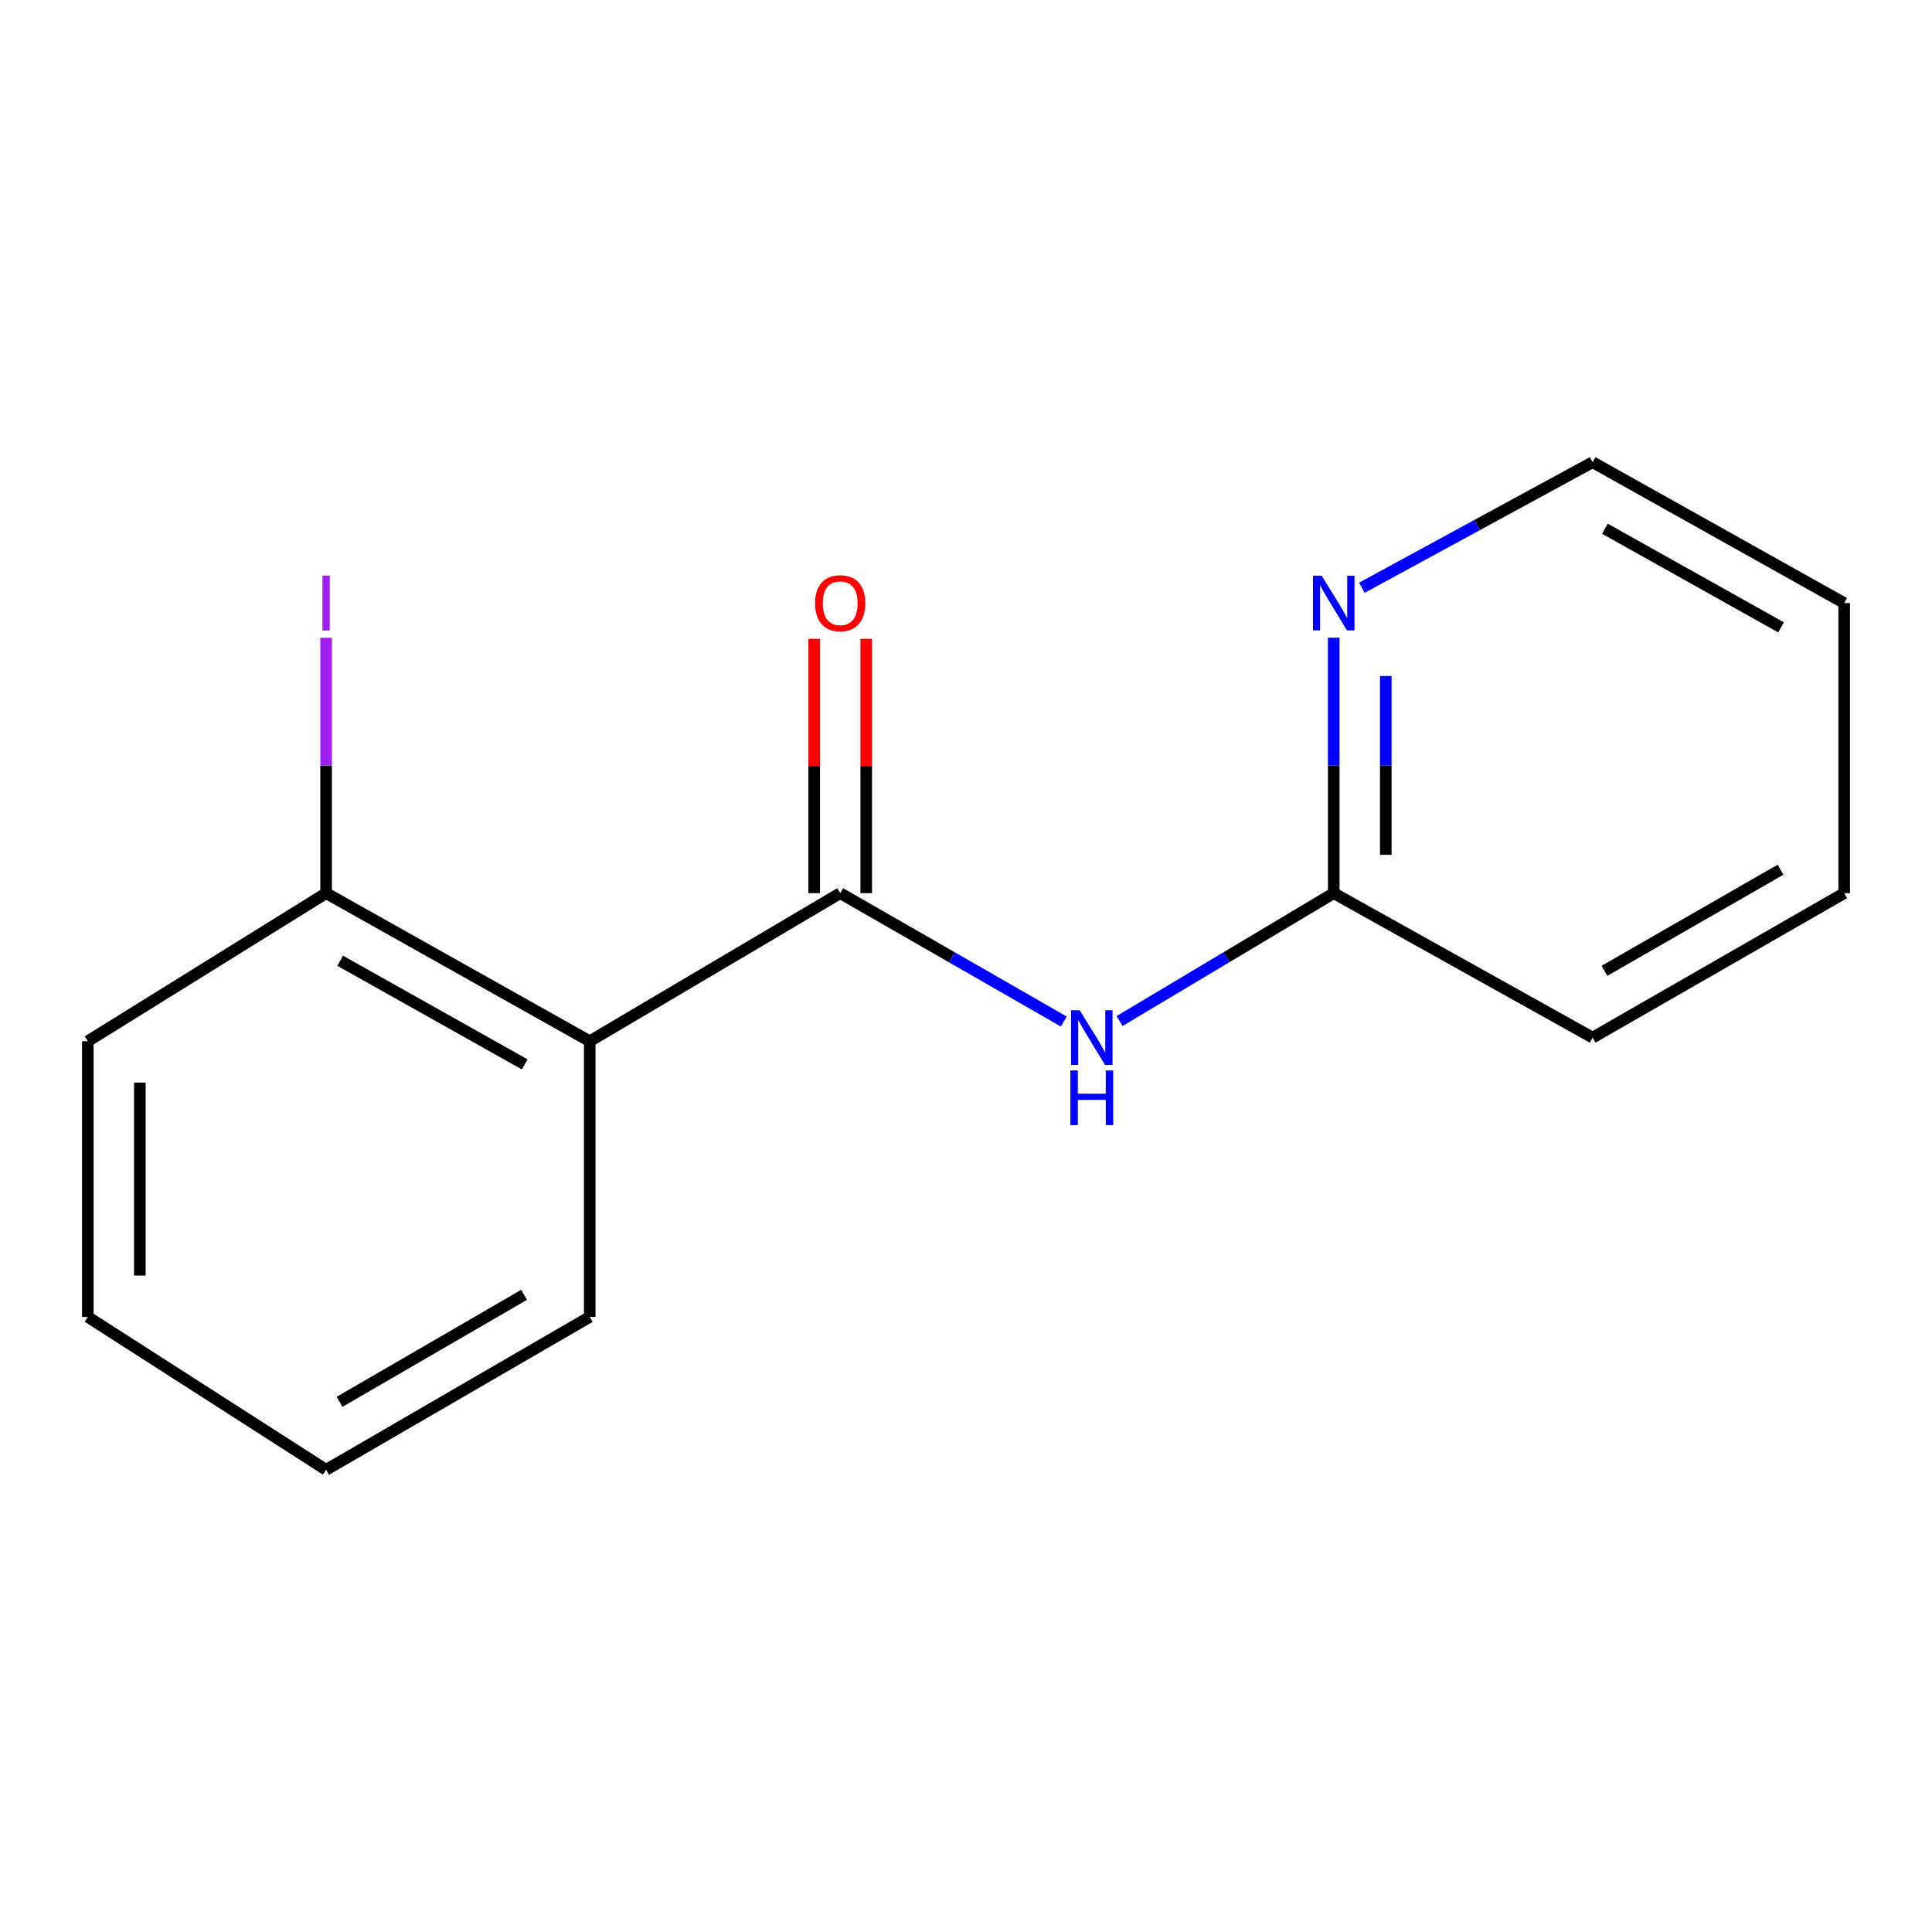 <?xml version='1.0' encoding='iso-8859-1'?>
<svg version='1.1' baseProfile='full'
              xmlns='http://www.w3.org/2000/svg'
                      xmlns:rdkit='http://www.rdkit.org/xml'
                      xmlns:xlink='http://www.w3.org/1999/xlink'
                  xml:space='preserve'
width='1000px' height='1000px' viewBox='0 0 1000 1000'>
<!-- END OF HEADER -->
<rect style='opacity:1.0;fill:#FFFFFF;stroke:none' width='1000' height='1000' x='0' y='0'> </rect>
<path class='bond-0' d='M 434.887,462.303 L 305.246,538.939' style='fill:none;fill-rule:evenodd;stroke:#000000;stroke-width:6px;stroke-linecap:butt;stroke-linejoin:miter;stroke-opacity:1' />
<path class='bond-1' d='M 434.887,462.303 L 492.753,495.525' style='fill:none;fill-rule:evenodd;stroke:#000000;stroke-width:6px;stroke-linecap:butt;stroke-linejoin:miter;stroke-opacity:1' />
<path class='bond-1' d='M 492.753,495.525 L 550.618,528.747' style='fill:none;fill-rule:evenodd;stroke:#0000FF;stroke-width:6px;stroke-linecap:butt;stroke-linejoin:miter;stroke-opacity:1' />
<path class='bond-5' d='M 448.356,462.303 L 448.356,396.481' style='fill:none;fill-rule:evenodd;stroke:#000000;stroke-width:6px;stroke-linecap:butt;stroke-linejoin:miter;stroke-opacity:1' />
<path class='bond-5' d='M 448.356,396.481 L 448.356,330.659' style='fill:none;fill-rule:evenodd;stroke:#FF0000;stroke-width:6px;stroke-linecap:butt;stroke-linejoin:miter;stroke-opacity:1' />
<path class='bond-5' d='M 421.419,462.303 L 421.419,396.481' style='fill:none;fill-rule:evenodd;stroke:#000000;stroke-width:6px;stroke-linecap:butt;stroke-linejoin:miter;stroke-opacity:1' />
<path class='bond-5' d='M 421.419,396.481 L 421.419,330.659' style='fill:none;fill-rule:evenodd;stroke:#FF0000;stroke-width:6px;stroke-linecap:butt;stroke-linejoin:miter;stroke-opacity:1' />
<path class='bond-3' d='M 305.246,538.939 L 168.796,462.303' style='fill:none;fill-rule:evenodd;stroke:#000000;stroke-width:6px;stroke-linecap:butt;stroke-linejoin:miter;stroke-opacity:1' />
<path class='bond-3' d='M 271.588,550.93 L 176.073,497.285' style='fill:none;fill-rule:evenodd;stroke:#000000;stroke-width:6px;stroke-linecap:butt;stroke-linejoin:miter;stroke-opacity:1' />
<path class='bond-7' d='M 305.246,538.939 L 305.246,681.63' style='fill:none;fill-rule:evenodd;stroke:#000000;stroke-width:6px;stroke-linecap:butt;stroke-linejoin:miter;stroke-opacity:1' />
<path class='bond-2' d='M 579.499,528.479 L 634.919,495.391' style='fill:none;fill-rule:evenodd;stroke:#0000FF;stroke-width:6px;stroke-linecap:butt;stroke-linejoin:miter;stroke-opacity:1' />
<path class='bond-2' d='M 634.919,495.391 L 690.339,462.303' style='fill:none;fill-rule:evenodd;stroke:#000000;stroke-width:6px;stroke-linecap:butt;stroke-linejoin:miter;stroke-opacity:1' />
<path class='bond-4' d='M 690.339,462.303 L 690.339,396.181' style='fill:none;fill-rule:evenodd;stroke:#000000;stroke-width:6px;stroke-linecap:butt;stroke-linejoin:miter;stroke-opacity:1' />
<path class='bond-4' d='M 690.339,396.181 L 690.339,330.059' style='fill:none;fill-rule:evenodd;stroke:#0000FF;stroke-width:6px;stroke-linecap:butt;stroke-linejoin:miter;stroke-opacity:1' />
<path class='bond-4' d='M 717.276,442.467 L 717.276,396.181' style='fill:none;fill-rule:evenodd;stroke:#000000;stroke-width:6px;stroke-linecap:butt;stroke-linejoin:miter;stroke-opacity:1' />
<path class='bond-4' d='M 717.276,396.181 L 717.276,349.896' style='fill:none;fill-rule:evenodd;stroke:#0000FF;stroke-width:6px;stroke-linecap:butt;stroke-linejoin:miter;stroke-opacity:1' />
<path class='bond-9' d='M 690.339,462.303 L 824.335,537.068' style='fill:none;fill-rule:evenodd;stroke:#000000;stroke-width:6px;stroke-linecap:butt;stroke-linejoin:miter;stroke-opacity:1' />
<path class='bond-6' d='M 168.796,462.303 L 168.796,396.211' style='fill:none;fill-rule:evenodd;stroke:#000000;stroke-width:6px;stroke-linecap:butt;stroke-linejoin:miter;stroke-opacity:1' />
<path class='bond-6' d='M 168.796,396.211 L 168.796,330.119' style='fill:none;fill-rule:evenodd;stroke:#A01EEF;stroke-width:6px;stroke-linecap:butt;stroke-linejoin:miter;stroke-opacity:1' />
<path class='bond-10' d='M 168.796,462.303 L 45.455,538.939' style='fill:none;fill-rule:evenodd;stroke:#000000;stroke-width:6px;stroke-linecap:butt;stroke-linejoin:miter;stroke-opacity:1' />
<path class='bond-8' d='M 704.893,304.226 L 764.614,271.731' style='fill:none;fill-rule:evenodd;stroke:#0000FF;stroke-width:6px;stroke-linecap:butt;stroke-linejoin:miter;stroke-opacity:1' />
<path class='bond-8' d='M 764.614,271.731 L 824.335,239.236' style='fill:none;fill-rule:evenodd;stroke:#000000;stroke-width:6px;stroke-linecap:butt;stroke-linejoin:miter;stroke-opacity:1' />
<path class='bond-11' d='M 305.246,681.63 L 168.796,760.764' style='fill:none;fill-rule:evenodd;stroke:#000000;stroke-width:6px;stroke-linecap:butt;stroke-linejoin:miter;stroke-opacity:1' />
<path class='bond-11' d='M 271.265,670.198 L 175.749,725.592' style='fill:none;fill-rule:evenodd;stroke:#000000;stroke-width:6px;stroke-linecap:butt;stroke-linejoin:miter;stroke-opacity:1' />
<path class='bond-16' d='M 824.335,239.236 L 954.545,312.145' style='fill:none;fill-rule:evenodd;stroke:#000000;stroke-width:6px;stroke-linecap:butt;stroke-linejoin:miter;stroke-opacity:1' />
<path class='bond-16' d='M 830.707,273.675 L 921.854,324.712' style='fill:none;fill-rule:evenodd;stroke:#000000;stroke-width:6px;stroke-linecap:butt;stroke-linejoin:miter;stroke-opacity:1' />
<path class='bond-13' d='M 824.335,537.068 L 954.545,462.303' style='fill:none;fill-rule:evenodd;stroke:#000000;stroke-width:6px;stroke-linecap:butt;stroke-linejoin:miter;stroke-opacity:1' />
<path class='bond-13' d='M 830.454,502.493 L 921.601,450.158' style='fill:none;fill-rule:evenodd;stroke:#000000;stroke-width:6px;stroke-linecap:butt;stroke-linejoin:miter;stroke-opacity:1' />
<path class='bond-15' d='M 45.455,538.939 L 45.455,681.63' style='fill:none;fill-rule:evenodd;stroke:#000000;stroke-width:6px;stroke-linecap:butt;stroke-linejoin:miter;stroke-opacity:1' />
<path class='bond-15' d='M 72.391,560.342 L 72.391,660.226' style='fill:none;fill-rule:evenodd;stroke:#000000;stroke-width:6px;stroke-linecap:butt;stroke-linejoin:miter;stroke-opacity:1' />
<path class='bond-14' d='M 168.796,760.764 L 45.455,681.63' style='fill:none;fill-rule:evenodd;stroke:#000000;stroke-width:6px;stroke-linecap:butt;stroke-linejoin:miter;stroke-opacity:1' />
<path class='bond-12' d='M 954.545,312.145 L 954.545,462.303' style='fill:none;fill-rule:evenodd;stroke:#000000;stroke-width:6px;stroke-linecap:butt;stroke-linejoin:miter;stroke-opacity:1' />
<path  class='atom-2' d='M 558.853 522.908
L 568.133 537.908
Q 569.053 539.388, 570.533 542.068
Q 572.013 544.748, 572.093 544.908
L 572.093 522.908
L 575.853 522.908
L 575.853 551.228
L 571.973 551.228
L 562.013 534.828
Q 560.853 532.908, 559.613 530.708
Q 558.413 528.508, 558.053 527.828
L 558.053 551.228
L 554.373 551.228
L 554.373 522.908
L 558.853 522.908
' fill='#0000FF'/>
<path  class='atom-2' d='M 554.033 554.06
L 557.873 554.06
L 557.873 566.1
L 572.353 566.1
L 572.353 554.06
L 576.193 554.06
L 576.193 582.38
L 572.353 582.38
L 572.353 569.3
L 557.873 569.3
L 557.873 582.38
L 554.033 582.38
L 554.033 554.06
' fill='#0000FF'/>
<path  class='atom-5' d='M 684.079 297.985
L 693.359 312.985
Q 694.279 314.465, 695.759 317.145
Q 697.239 319.825, 697.319 319.985
L 697.319 297.985
L 701.079 297.985
L 701.079 326.305
L 697.199 326.305
L 687.239 309.905
Q 686.079 307.985, 684.839 305.785
Q 683.639 303.585, 683.279 302.905
L 683.279 326.305
L 679.599 326.305
L 679.599 297.985
L 684.079 297.985
' fill='#0000FF'/>
<path  class='atom-6' d='M 421.887 312.225
Q 421.887 305.425, 425.247 301.625
Q 428.607 297.825, 434.887 297.825
Q 441.167 297.825, 444.527 301.625
Q 447.887 305.425, 447.887 312.225
Q 447.887 319.105, 444.487 323.025
Q 441.087 326.905, 434.887 326.905
Q 428.647 326.905, 425.247 323.025
Q 421.887 319.145, 421.887 312.225
M 434.887 323.705
Q 439.207 323.705, 441.527 320.825
Q 443.887 317.905, 443.887 312.225
Q 443.887 306.665, 441.527 303.865
Q 439.207 301.025, 434.887 301.025
Q 430.567 301.025, 428.207 303.825
Q 425.887 306.625, 425.887 312.225
Q 425.887 317.945, 428.207 320.825
Q 430.567 323.705, 434.887 323.705
' fill='#FF0000'/>
<path  class='atom-7' d='M 166.896 297.925
L 170.696 297.925
L 170.696 326.365
L 166.896 326.365
L 166.896 297.925
' fill='#A01EEF'/>
</svg>
